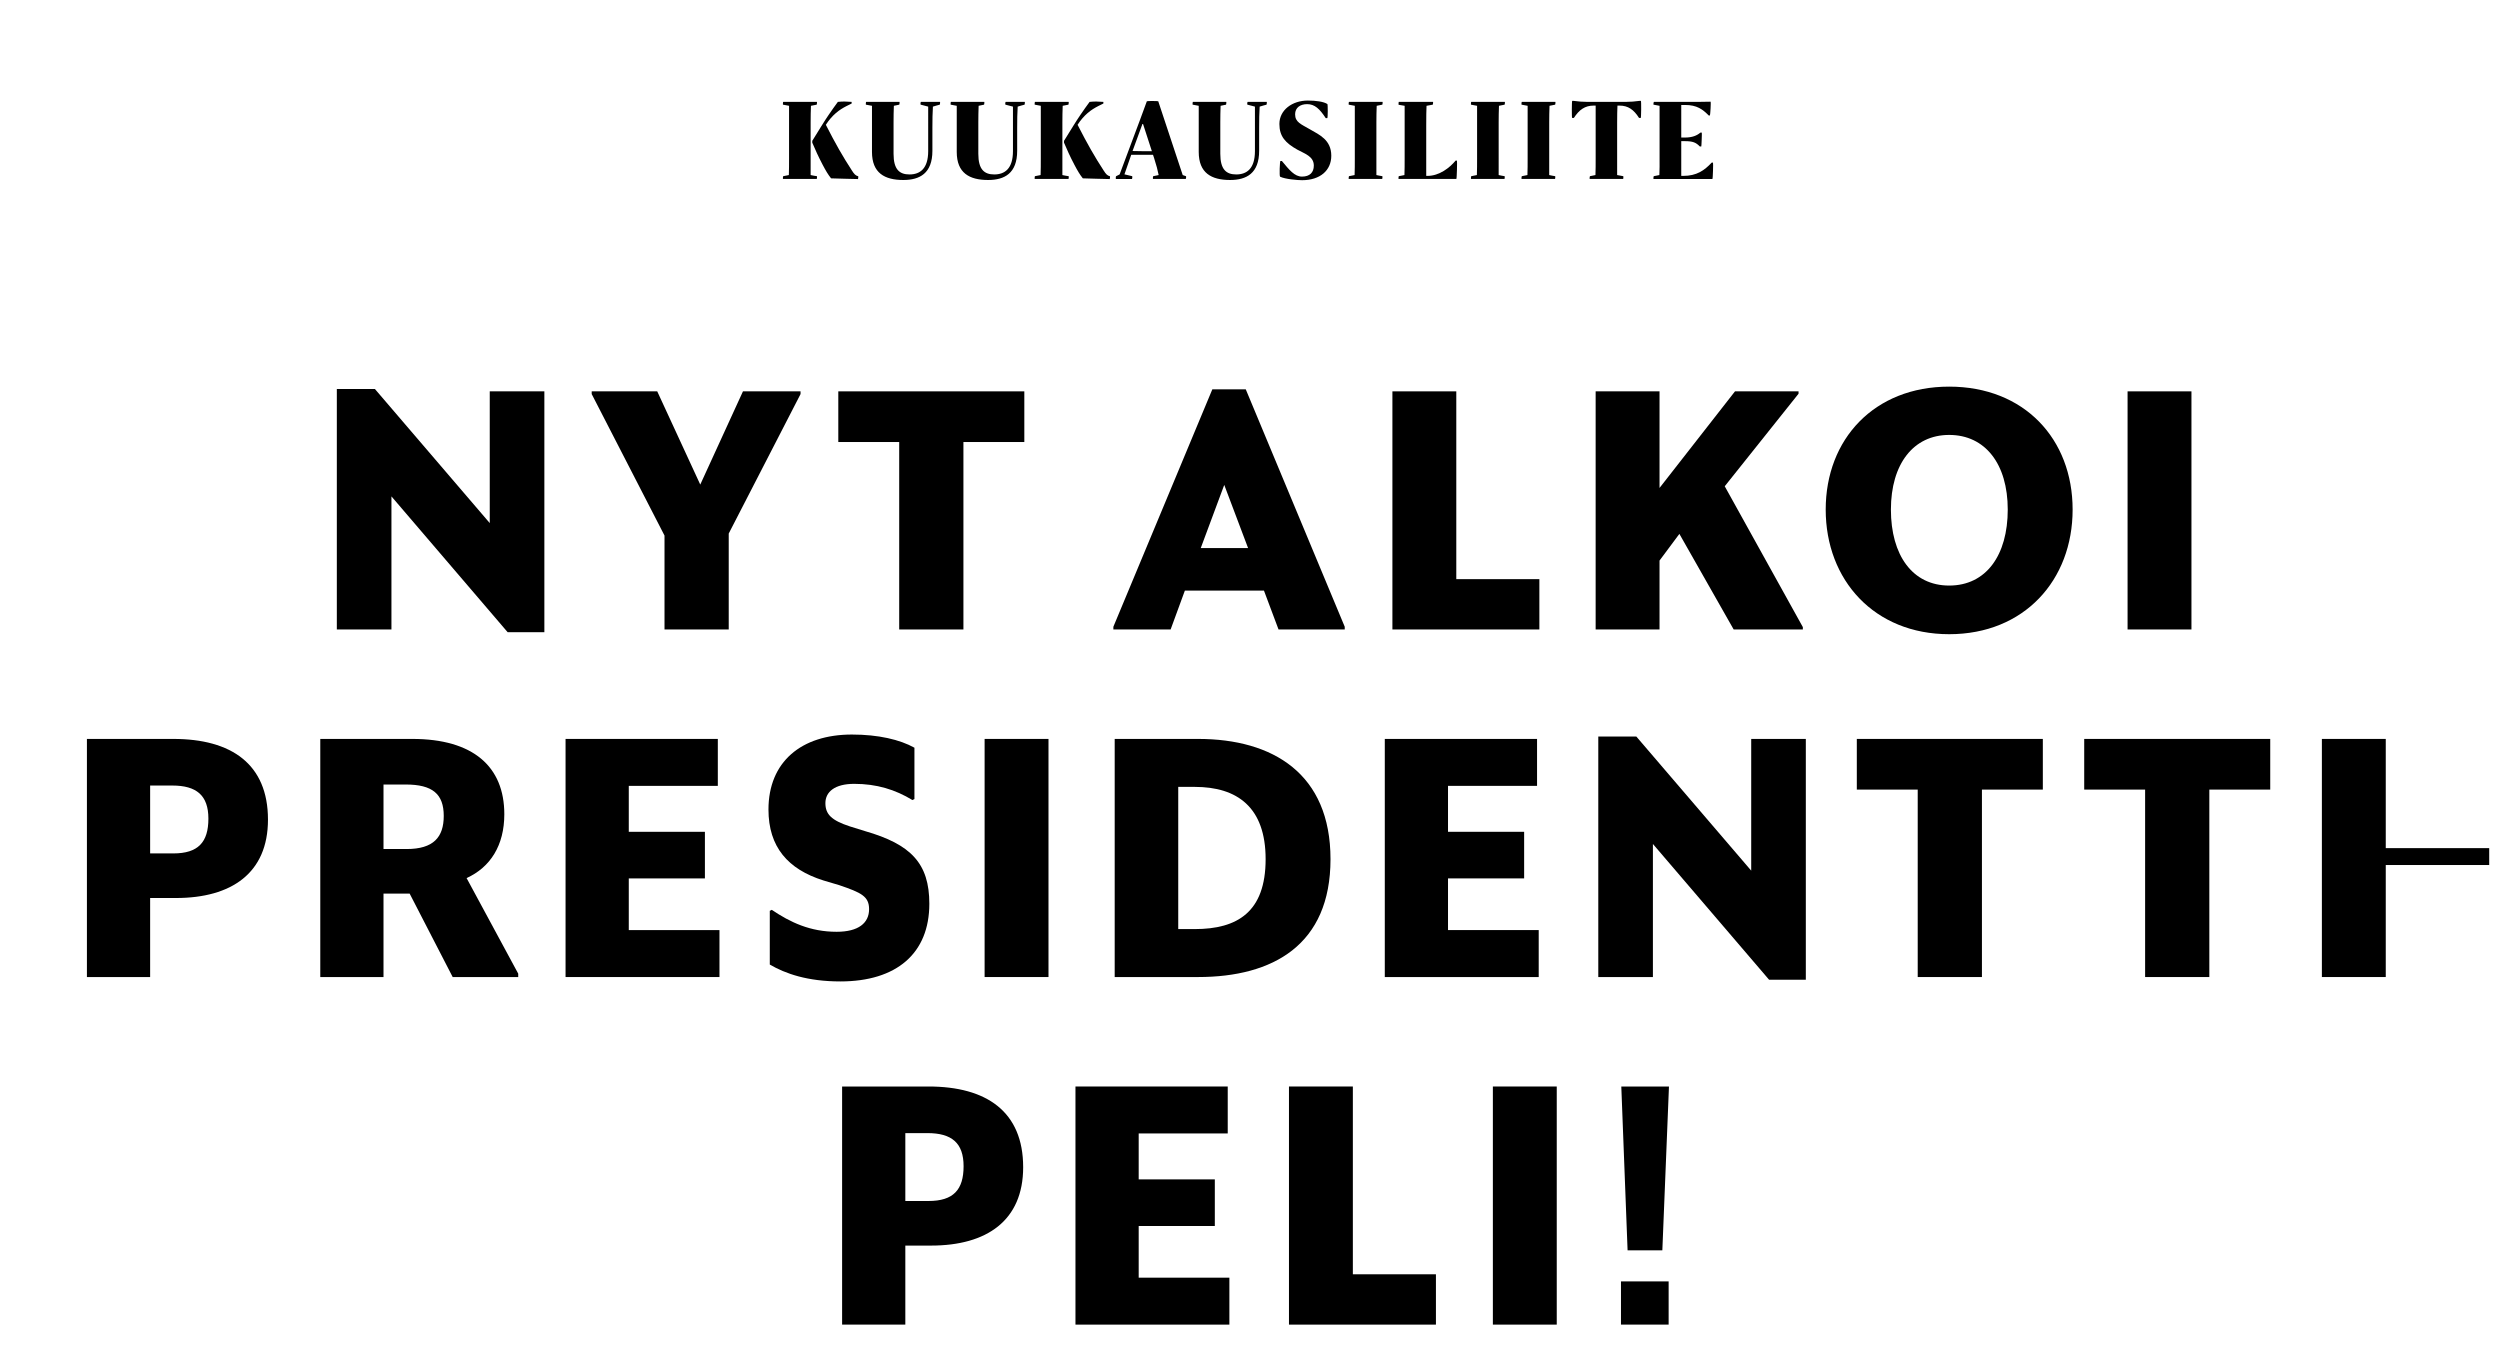 <?xml version="1.0" encoding="utf-8"?>
<!-- Generator: Adobe Illustrator 21.1.0, SVG Export Plug-In . SVG Version: 6.00 Build 0)  -->
<svg version="1.1" id="Layer_1" xmlns="http://www.w3.org/2000/svg" xmlns:xlink="http://www.w3.org/1999/xlink" x="0px" y="0px"
	 viewBox="0 0 666.142 360.484" style="enable-background:new 0 0 666.142 360.484;" xml:space="preserve">
<style type="text/css">
	.st0{fill:none;}
</style>
<g>
	<g>
		<path d="M208.688,46.947l1.506-0.301c0.055-1.15,0.055-3.149,0.055-4.409V28.19
			c-0.63-0.109-0.958-0.164-1.615-0.301c-0.055,0,0-0.74,0.055-0.74h8.982
			c0.055,0,0,0.74-0.055,0.74c-0.493,0.082-1.013,0.192-1.533,0.301
			c-0.055,1.15-0.082,3.149-0.082,4.409V46.646
			c0.658,0.137,1.205,0.246,1.67,0.301c0.055,0,0.027,0.739-0.055,0.739h-8.982
			C208.578,47.687,208.633,46.947,208.688,46.947z M221.448,47.522
			c-0.794-0.986-1.396-1.999-2.273-3.669c-1.177-2.246-1.917-3.916-2.738-5.833
			v-0.493c1.588-2.574,3.368-5.477,4.354-6.901
			c0.767-1.123,1.78-2.574,2.465-3.478c1.342-0.137,2.191-0.109,3.669,0v0.438
			c-1.835,0.904-3.669,1.698-5.641,3.998c-0.383,0.438-0.767,0.958-1.232,1.67
			c2.601,5.093,4.518,8.462,6.983,12.24c0.548,0.849,0.904,1.287,1.643,1.479
			c0.055,0,0,0.739-0.082,0.739C227.007,47.659,223.229,47.605,221.448,47.522z"/>
		<path d="M232.344,40.485V28.19l-1.616-0.301c-0.055,0,0-0.74,0.055-0.74h8.899
			c0.055,0,0,0.74-0.055,0.74c-0.465,0.082-0.931,0.192-1.451,0.301
			c-0.055,1.15-0.082,3.149-0.082,4.409v8.379c0,4.19,1.588,5.504,4.245,5.504
			c2.848,0,4.984-1.588,4.984-6.216V28.409c-0.739-0.219-1.095-0.301-1.999-0.52
			c-0.109-0.028-0.027-0.74,0.055-0.74h5.093c0.055,0,0,0.712-0.055,0.74
			c-0.685,0.164-1.068,0.301-1.835,0.52c-0.109,1.917-0.137,3.286-0.137,5.641
			v6.134c0,6.024-3.395,7.777-7.749,7.777
			C235.712,47.96,232.344,46.098,232.344,40.485z"/>
		<path d="M254.931,40.485V28.19l-1.616-0.301c-0.055,0,0-0.74,0.055-0.74h8.899
			c0.055,0,0,0.74-0.055,0.74c-0.465,0.082-0.931,0.192-1.451,0.301
			c-0.055,1.15-0.082,3.149-0.082,4.409v8.379c0,4.19,1.588,5.504,4.245,5.504
			c2.848,0,4.984-1.588,4.984-6.216V28.409c-0.739-0.219-1.095-0.301-1.999-0.52
			c-0.109-0.028-0.027-0.74,0.055-0.74h5.094c0.055,0,0,0.712-0.055,0.74
			c-0.685,0.164-1.068,0.301-1.835,0.52c-0.109,1.917-0.137,3.286-0.137,5.641
			v6.134c0,6.024-3.395,7.777-7.749,7.777
			C258.299,47.96,254.931,46.098,254.931,40.485z"/>
	</g>
	<g>
		<path d="M275.767,46.947l1.506-0.301c0.055-1.15,0.055-3.149,0.055-4.409V28.19
			c-0.63-0.109-0.958-0.164-1.616-0.301c-0.055,0,0-0.74,0.055-0.74h8.982
			c0.055,0,0,0.74-0.055,0.74c-0.493,0.082-1.013,0.192-1.533,0.301
			c-0.055,1.15-0.082,3.149-0.082,4.409V46.646
			c0.658,0.137,1.205,0.246,1.671,0.301c0.055,0,0.027,0.739-0.055,0.739h-8.982
			C275.657,47.687,275.712,46.947,275.767,46.947z M288.527,47.522
			c-0.794-0.986-1.396-1.999-2.273-3.669c-1.177-2.246-1.917-3.916-2.738-5.833
			v-0.493c1.588-2.574,3.368-5.477,4.354-6.901
			c0.767-1.123,1.78-2.574,2.465-3.478c1.342-0.137,2.191-0.109,3.669,0v0.438
			c-1.835,0.904-3.669,1.698-5.641,3.998c-0.383,0.438-0.767,0.958-1.232,1.67
			c2.601,5.093,4.518,8.462,6.983,12.24c0.548,0.849,0.904,1.287,1.643,1.479
			c0.055,0,0,0.739-0.082,0.739C294.086,47.659,290.307,47.605,288.527,47.522z"/>
	</g>
	<g>
		<path d="M301.641,47.687h-4.299c-0.055,0-0.055-0.685,0.055-0.739l0.931-0.465
			c1.944-5.313,4.901-12.98,7.257-19.497c0.055-0.109,3.012-0.082,3.039,0
			l6.517,19.661c0.383,0.11,0.548,0.192,0.876,0.301
			c0.082,0.082,0,0.739-0.055,0.739h-8.735c-0.055,0-0.027-0.712,0.055-0.739
			c0.63-0.137,0.904-0.164,1.451-0.301c-0.301-1.424-0.548-2.464-1.205-4.491
			l-0.301-0.904h-5.805c-0.575,1.588-1.15,3.286-1.807,5.203
			c0.849,0.192,1.369,0.301,2.081,0.493
			C301.75,46.975,301.695,47.687,301.641,47.687z M306.926,40.293l-2.355-7.257h-0.164
			c-0.794,2.245-1.67,4.546-2.629,7.202c0.822,0.027,1.753,0.055,3.204,0.055
			H306.926z"/>
		<path d="M319.409,40.485V28.19l-1.616-0.301c-0.055,0,0-0.74,0.055-0.74h8.899
			c0.055,0,0,0.74-0.055,0.74c-0.465,0.082-0.931,0.192-1.451,0.301
			c-0.055,1.15-0.082,3.149-0.082,4.409v8.379c0,4.19,1.588,5.504,4.245,5.504
			c2.848,0,4.983-1.588,4.983-6.216V28.409c-0.739-0.219-1.095-0.301-1.999-0.52
			c-0.109-0.028-0.027-0.74,0.055-0.74h5.093c0.055,0,0,0.712-0.055,0.74
			c-0.685,0.164-1.068,0.301-1.835,0.52c-0.109,1.917-0.137,3.286-0.137,5.641
			v6.134c0,6.024-3.395,7.777-7.749,7.777
			C322.777,47.96,319.409,46.098,319.409,40.485z"/>
		<path d="M341.094,47.084c-0.247-0.109-0.082-4.19,0.082-4.19h0.383
			c1.999,2.41,3.396,4.162,5.367,4.162c2.081,0,3.15-1.123,3.15-2.93
			c0-2.492-2.465-3.177-4.381-4.245c-3.177-1.78-4.792-3.532-4.792-6.846
			c0-3.724,3.422-6.243,7.585-6.243c2.191,0,4.245,0.301,5.203,0.931
			c0.137,0.082,0.137,3.751-0.027,3.751H353.252
			c-1.616-2.464-2.93-3.724-4.957-3.724c-1.807,0-3.204,0.904-3.204,2.711
			c0,2.109,1.588,2.629,3.998,4.026c2.465,1.424,5.641,2.793,5.641,7.01
			c0,3.916-2.985,6.517-7.777,6.517C345.722,48.015,342.435,47.741,341.094,47.084z"/>
		<path d="M359.437,46.947c0.465-0.082,1.04-0.192,1.506-0.301
			c0.055-1.15,0.055-3.149,0.055-4.409V28.19l-1.616-0.301
			c-0.055,0,0-0.74,0.055-0.74h8.955c0.055,0,0,0.74-0.055,0.74l-1.506,0.301
			c-0.055,1.15-0.082,3.149-0.082,4.409V46.646
			c0.602,0.11,1.095,0.246,1.588,0.301c0.055,0,0.027,0.739-0.055,0.739h-8.899
			C359.328,47.687,359.383,46.947,359.437,46.947z"/>
		<path d="M372.716,46.947c0.493-0.082,1.068-0.192,1.506-0.301
			c0.055-1.15,0.055-3.149,0.055-4.409V28.19l-1.616-0.274
			c-0.027,0,0-0.767,0.055-0.767h9.119c0.055,0,0,0.74-0.055,0.74
			c-0.52,0.082-1.15,0.192-1.67,0.301c-0.055,1.123-0.082,2.793-0.082,5.23
			v13.445h0.356c3.122,0,5.914-2.163,7.476-4.08h0.355
			c0.083,0-0.027,4.901-0.164,4.901H372.661
			C372.607,47.687,372.661,46.947,372.716,46.947z"/>
		<path d="M392.018,46.947c0.465-0.082,1.04-0.192,1.506-0.301
			c0.055-1.15,0.055-3.149,0.055-4.409V28.19l-1.616-0.301
			c-0.055,0,0-0.74,0.055-0.74h8.955c0.055,0,0,0.74-0.055,0.74l-1.506,0.301
			c-0.055,1.15-0.082,3.149-0.082,4.409V46.646
			c0.602,0.11,1.095,0.246,1.588,0.301c0.055,0,0.027,0.739-0.055,0.739h-8.899
			C391.909,47.687,391.963,46.947,392.018,46.947z"/>
		<path d="M405.488,46.947c0.465-0.082,1.04-0.192,1.506-0.301
			c0.055-1.15,0.055-3.149,0.055-4.409V28.19l-1.616-0.301
			c-0.055,0,0-0.74,0.055-0.74h8.954c0.055,0,0,0.74-0.055,0.74l-1.506,0.301
			c-0.055,1.15-0.082,3.149-0.082,4.409V46.646
			c0.602,0.11,1.095,0.246,1.588,0.301c0.055,0,0.027,0.739-0.055,0.739h-8.899
			C405.379,47.687,405.434,46.947,405.488,46.947z"/>
		<path d="M423.641,46.947c0.465-0.082,1.013-0.192,1.479-0.301
			c0.055-1.15,0.055-3.149,0.055-4.409v-14.102h-0.521
			c-2.327,0-3.861,1.095-5.285,3.286h-0.465c-0.109,0-0.109-4.546,0.027-4.546h0.329
			c1.096,0.164,2.547,0.274,3.752,0.274h10.132c1.205,0,2.656-0.109,3.751-0.274
			h0.329c0.137,0,0.082,4.546-0.027,4.546h-0.465
			c-1.396-2.191-2.875-3.286-5.23-3.286h-0.52
			c-0.055,1.013-0.082,2.93-0.082,4.573V46.646
			c0.63,0.11,1.068,0.219,1.643,0.301c0.027,0,0.027,0.739-0.055,0.739h-8.899
			C423.532,47.687,423.587,46.947,423.641,46.947z"/>
		<path d="M440.643,46.947c0.493-0.082,1.04-0.192,1.506-0.301
			c0.082-1.15,0.055-3.149,0.055-4.409V28.19l-1.616-0.301
			c-0.055,0,0.027-0.74,0.109-0.74h11.611c0.849,0,2.93-0.055,3.478-0.055
			c0.164,0-0.083,3.669-0.165,3.669h-0.328c-1.588-1.616-3.122-2.793-6.298-2.793
			h-1.013v8.681h0.958c1.972,0,3.204-0.52,4.135-1.314h0.383
			c0.055,0-0.082,3.697-0.137,3.697h-0.383c-1.013-1.041-1.807-1.424-3.998-1.424
			h-0.958v9.255h0.52c3.587,0,5.641-1.451,7.585-3.532h0.356
			c0.082,0-0.027,4.354-0.164,4.354H440.589
			C440.534,47.687,440.589,46.947,440.643,46.947z"/>
	</g>
</g>
<g>
	<rect x="-25.387" y="100.137" class="st0" width="709.811" height="515.918"/>
	<path d="M104.302,132.268v35.458H89.75v-64.078h10.143l30.604,35.729v-35.099h14.552
		V168.447h-9.79L104.302,132.268z"/>
	<path d="M177.066,142.707l-19.403-37.708v-0.72h17.462l11.465,24.839l11.377-24.839
		h15.346v0.72l-19.139,37.168v25.559h-17.11V142.707z"/>
	<path d="M223.371,104.279H272.938v13.5h-16.228v49.948h-17.11v-49.948h-16.228V104.279z"
		/>
	<path d="M296.664,167.006l26.371-63.267h8.907l26.372,63.267v0.72h-17.64
		l-3.88-10.35h-21.08l-3.792,10.35h-15.258V167.006z M319.948,146.037h12.612
		l-6.351-16.83L319.948,146.037z"/>
	<path d="M371.017,104.279h17.022v50.038h22.137v13.41h-39.159V104.279z"/>
	<path d="M425.171,104.279h17.022v25.739l20.108-25.739h16.934v0.63l-19.668,24.659
		l20.814,37.529v0.63h-18.433l-14.465-25.469l-5.291,7.109v18.359h-17.022V104.279z"/>
	<path d="M486.471,135.778c0-18.809,12.965-32.759,32.896-32.759
		c20.021,0,32.897,13.95,32.897,32.759s-12.877,33.208-32.897,33.208
		C499.436,168.986,486.471,154.587,486.471,135.778z M534.979,135.778
		c0-12.149-5.998-19.889-15.611-19.889c-9.524,0-15.522,7.74-15.522,19.889
		s5.733,20.249,15.522,20.249C529.245,156.027,534.979,147.927,534.979,135.778z"/>
	<path d="M566.907,104.279h17.021v63.447h-17.021V104.279z"/>
	<path d="M23.16,196.892h23.019c15.434,0,25.224,6.66,25.224,21.509
		c0,14.22-9.702,20.879-24.519,20.879h-6.879v21.059H23.16V196.892z M40.005,209.311
		v18.089h6.174c6.615,0,9.349-2.97,9.349-9.27c0-6.209-3.175-8.819-9.613-8.819
		H40.005z"/>
	<path d="M85.341,196.892h24.519c16.228,0,24.518,7.379,24.518,20.069
		c0,8.28-3.704,14.129-10.054,17.009l13.759,25.469v0.9h-17.463l-11.465-22.229
		h-6.968v22.229H85.341V196.892z M102.187,209.041v17.189h6.174
		c7.144,0,9.878-3.15,9.878-8.82c0-5.85-2.999-8.37-10.143-8.37H102.187z"/>
	<path d="M150.697,196.892h40.57v12.509h-23.725v12.24h20.285v12.419h-20.285v13.77
		h24.166v12.509h-41.011V196.892z"/>
	<path d="M205.115,257.009V242.7l0.529-0.27c4.939,3.33,10.231,5.85,17.287,5.85
		c5.821,0,8.643-2.34,8.643-6.03c0-3.42-2.117-4.41-7.938-6.39l-4.233-1.26
		c-9.437-2.97-14.641-8.91-14.641-18.899c0-12.689,8.731-19.979,22.225-19.979
		c7.056,0,12.789,1.35,16.669,3.51v13.679l-0.529,0.27
		c-4.586-2.79-9.525-4.32-15.522-4.32c-5.204,0-7.673,2.16-7.673,5.13
		s1.588,4.59,6.527,6.21l4.057,1.26c12.171,3.51,17.11,8.55,17.11,19.349
		c0,13.229-8.731,20.699-23.725,20.699
		C215.17,261.509,209.261,259.439,205.115,257.009z"/>
	<path d="M262.356,196.892h17.022v63.447H262.356V196.892z"/>
	<path d="M297.017,196.892h22.225c19.933,0,35.279,9.27,35.279,32.039
		c0,22.859-15.347,31.409-35.279,31.409h-22.225V196.892z M313.951,209.671v37.889
		h4.41c11.29,0,18.874-4.5,18.874-18.629c0-13.859-7.584-19.259-18.874-19.259H313.951
		z"/>
	<path d="M368.988,196.892h40.57v12.509h-23.725v12.24h20.285v12.419h-20.285v13.77H410
		v12.509h-41.012V196.892z"/>
	<path d="M440.428,224.881v35.458H425.875v-64.077h10.143l30.604,35.729v-35.099h14.552
		v64.167h-9.789L440.428,224.881z"/>
	<path d="M494.761,196.892h49.565v13.5h-16.228v49.948h-17.11v-49.948h-16.228V196.892z
		"/>
	<path d="M555.354,196.892h49.565v13.5h-16.228v49.948h-17.11v-49.948h-16.228V196.892z
		"/>
	<path d="M618.68,196.892h17.021v63.447h-17.021V196.892z"/>
	<path d="M224.386,289.505h23.019c15.434,0,25.224,6.66,25.224,21.509
		c0,14.22-9.702,20.879-24.519,20.879h-6.879v21.059h-16.845V289.505z M241.231,301.925
		v18.089h6.174c6.615,0,9.349-2.97,9.349-9.27c0-6.209-3.175-8.819-9.613-8.819
		H241.231z"/>
	<path d="M286.566,289.505h40.57v12.509h-23.725v12.24h20.285v12.419h-20.285v13.77
		h24.166v12.509h-41.011V289.505z"/>
	<path d="M343.454,289.505h17.022v50.038h22.137v13.41h-39.159V289.505z"/>
	<path d="M397.785,289.505h17.021v63.447h-17.021V289.505z"/>
	<path d="M431.919,341.433h12.7v11.52h-12.7V341.433z M432.007,289.505h12.7
		l-1.764,43.648h-9.261L432.007,289.505z"/>
</g>
<rect x="633.267" y="225.991" width="29.999" height="4.5"/>
</svg>
